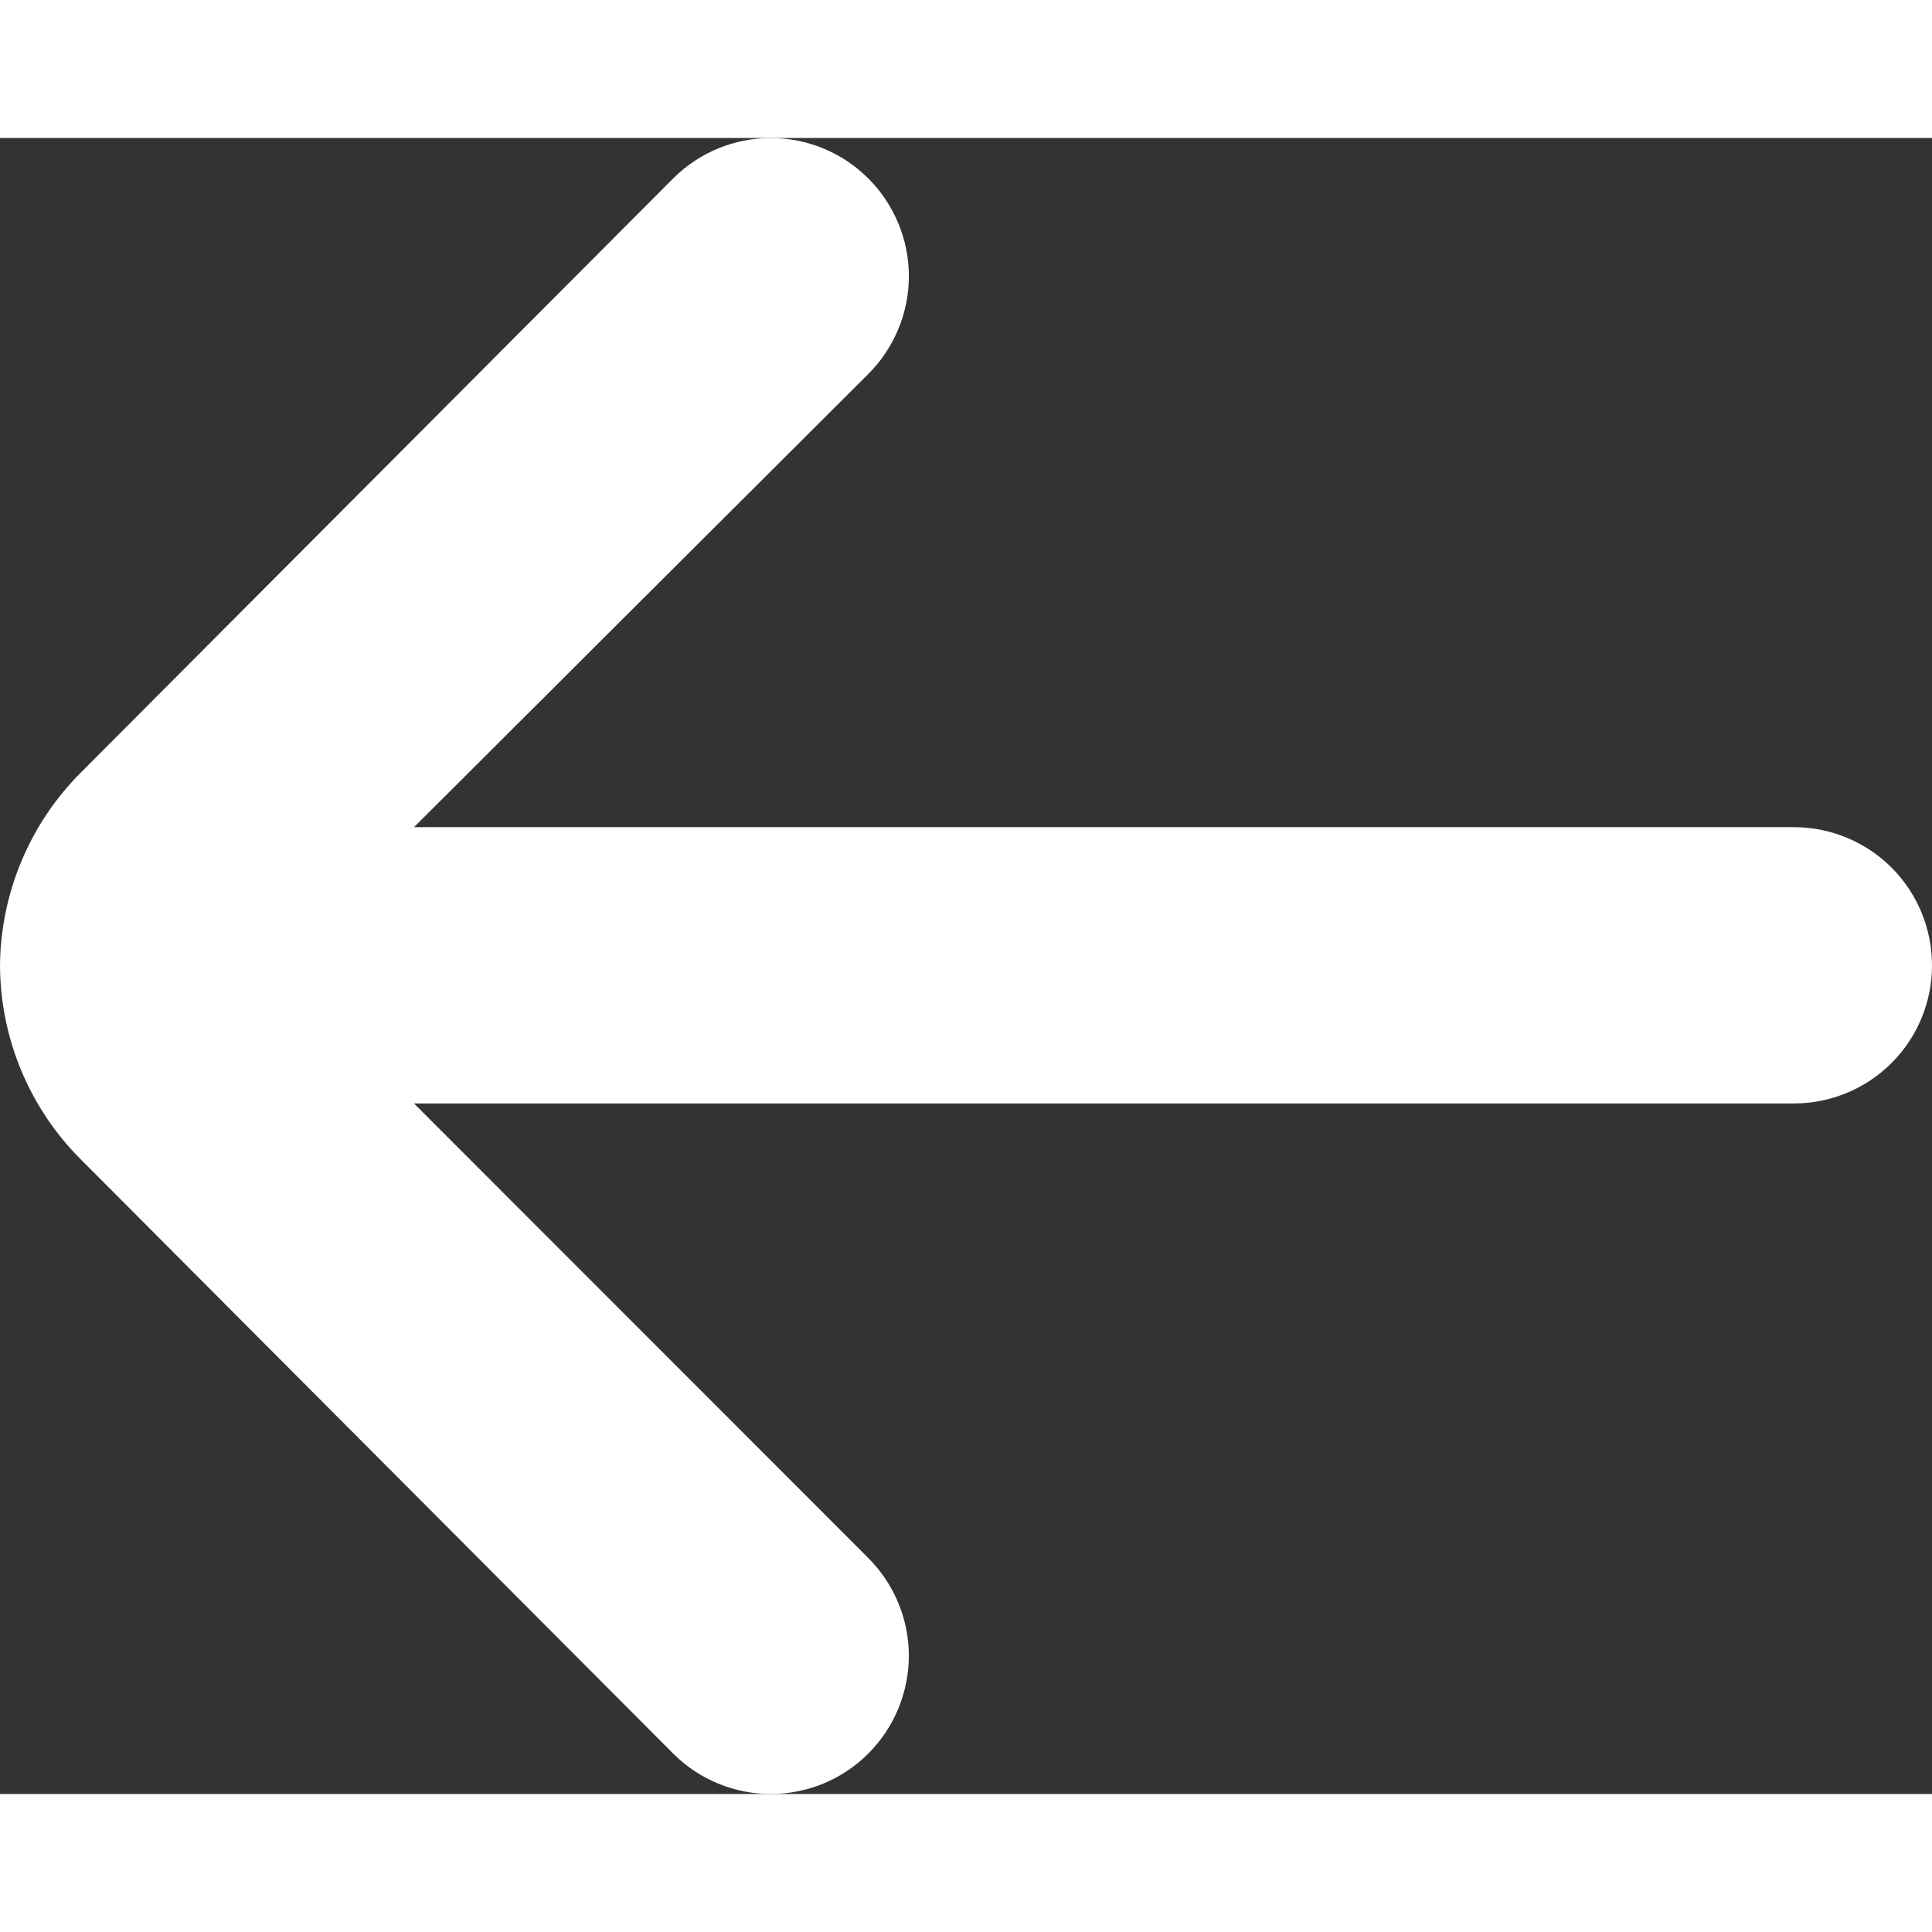 <svg width="14" height="14" viewBox="0 0 14 12" fill="none" xmlns="http://www.w3.org/2000/svg">
    <rect x="0" y="0" width="14" height="12" fill="#333333" stroke="none"/>
    <path
    d="M0 5.995C0.005 5.469 0.217 4.965 0.59 4.594L4.88 0.291C5.067 0.105 5.321 0 5.585 0C5.849 0 6.103 0.105 6.29 0.291C6.384 0.384 6.458 0.495 6.509 0.617C6.56 0.739 6.586 0.869 6.586 1.002C6.586 1.134 6.56 1.264 6.509 1.386C6.458 1.508 6.384 1.619 6.29 1.712L3 4.994H13C13.265 4.994 13.52 5.1 13.707 5.287C13.895 5.475 14 5.73 14 5.995C14 6.261 13.895 6.515 13.707 6.703C13.52 6.89 13.265 6.996 13 6.996H3L6.29 10.288C6.478 10.475 6.585 10.73 6.586 10.995C6.586 11.261 6.482 11.516 6.295 11.704C6.108 11.893 5.854 11.999 5.589 12C5.323 12.001 5.068 11.896 4.88 11.709L0.59 7.406C0.214 7.033 0.002 6.525 0 5.995Z"
    fill="white"
    />
 </svg>